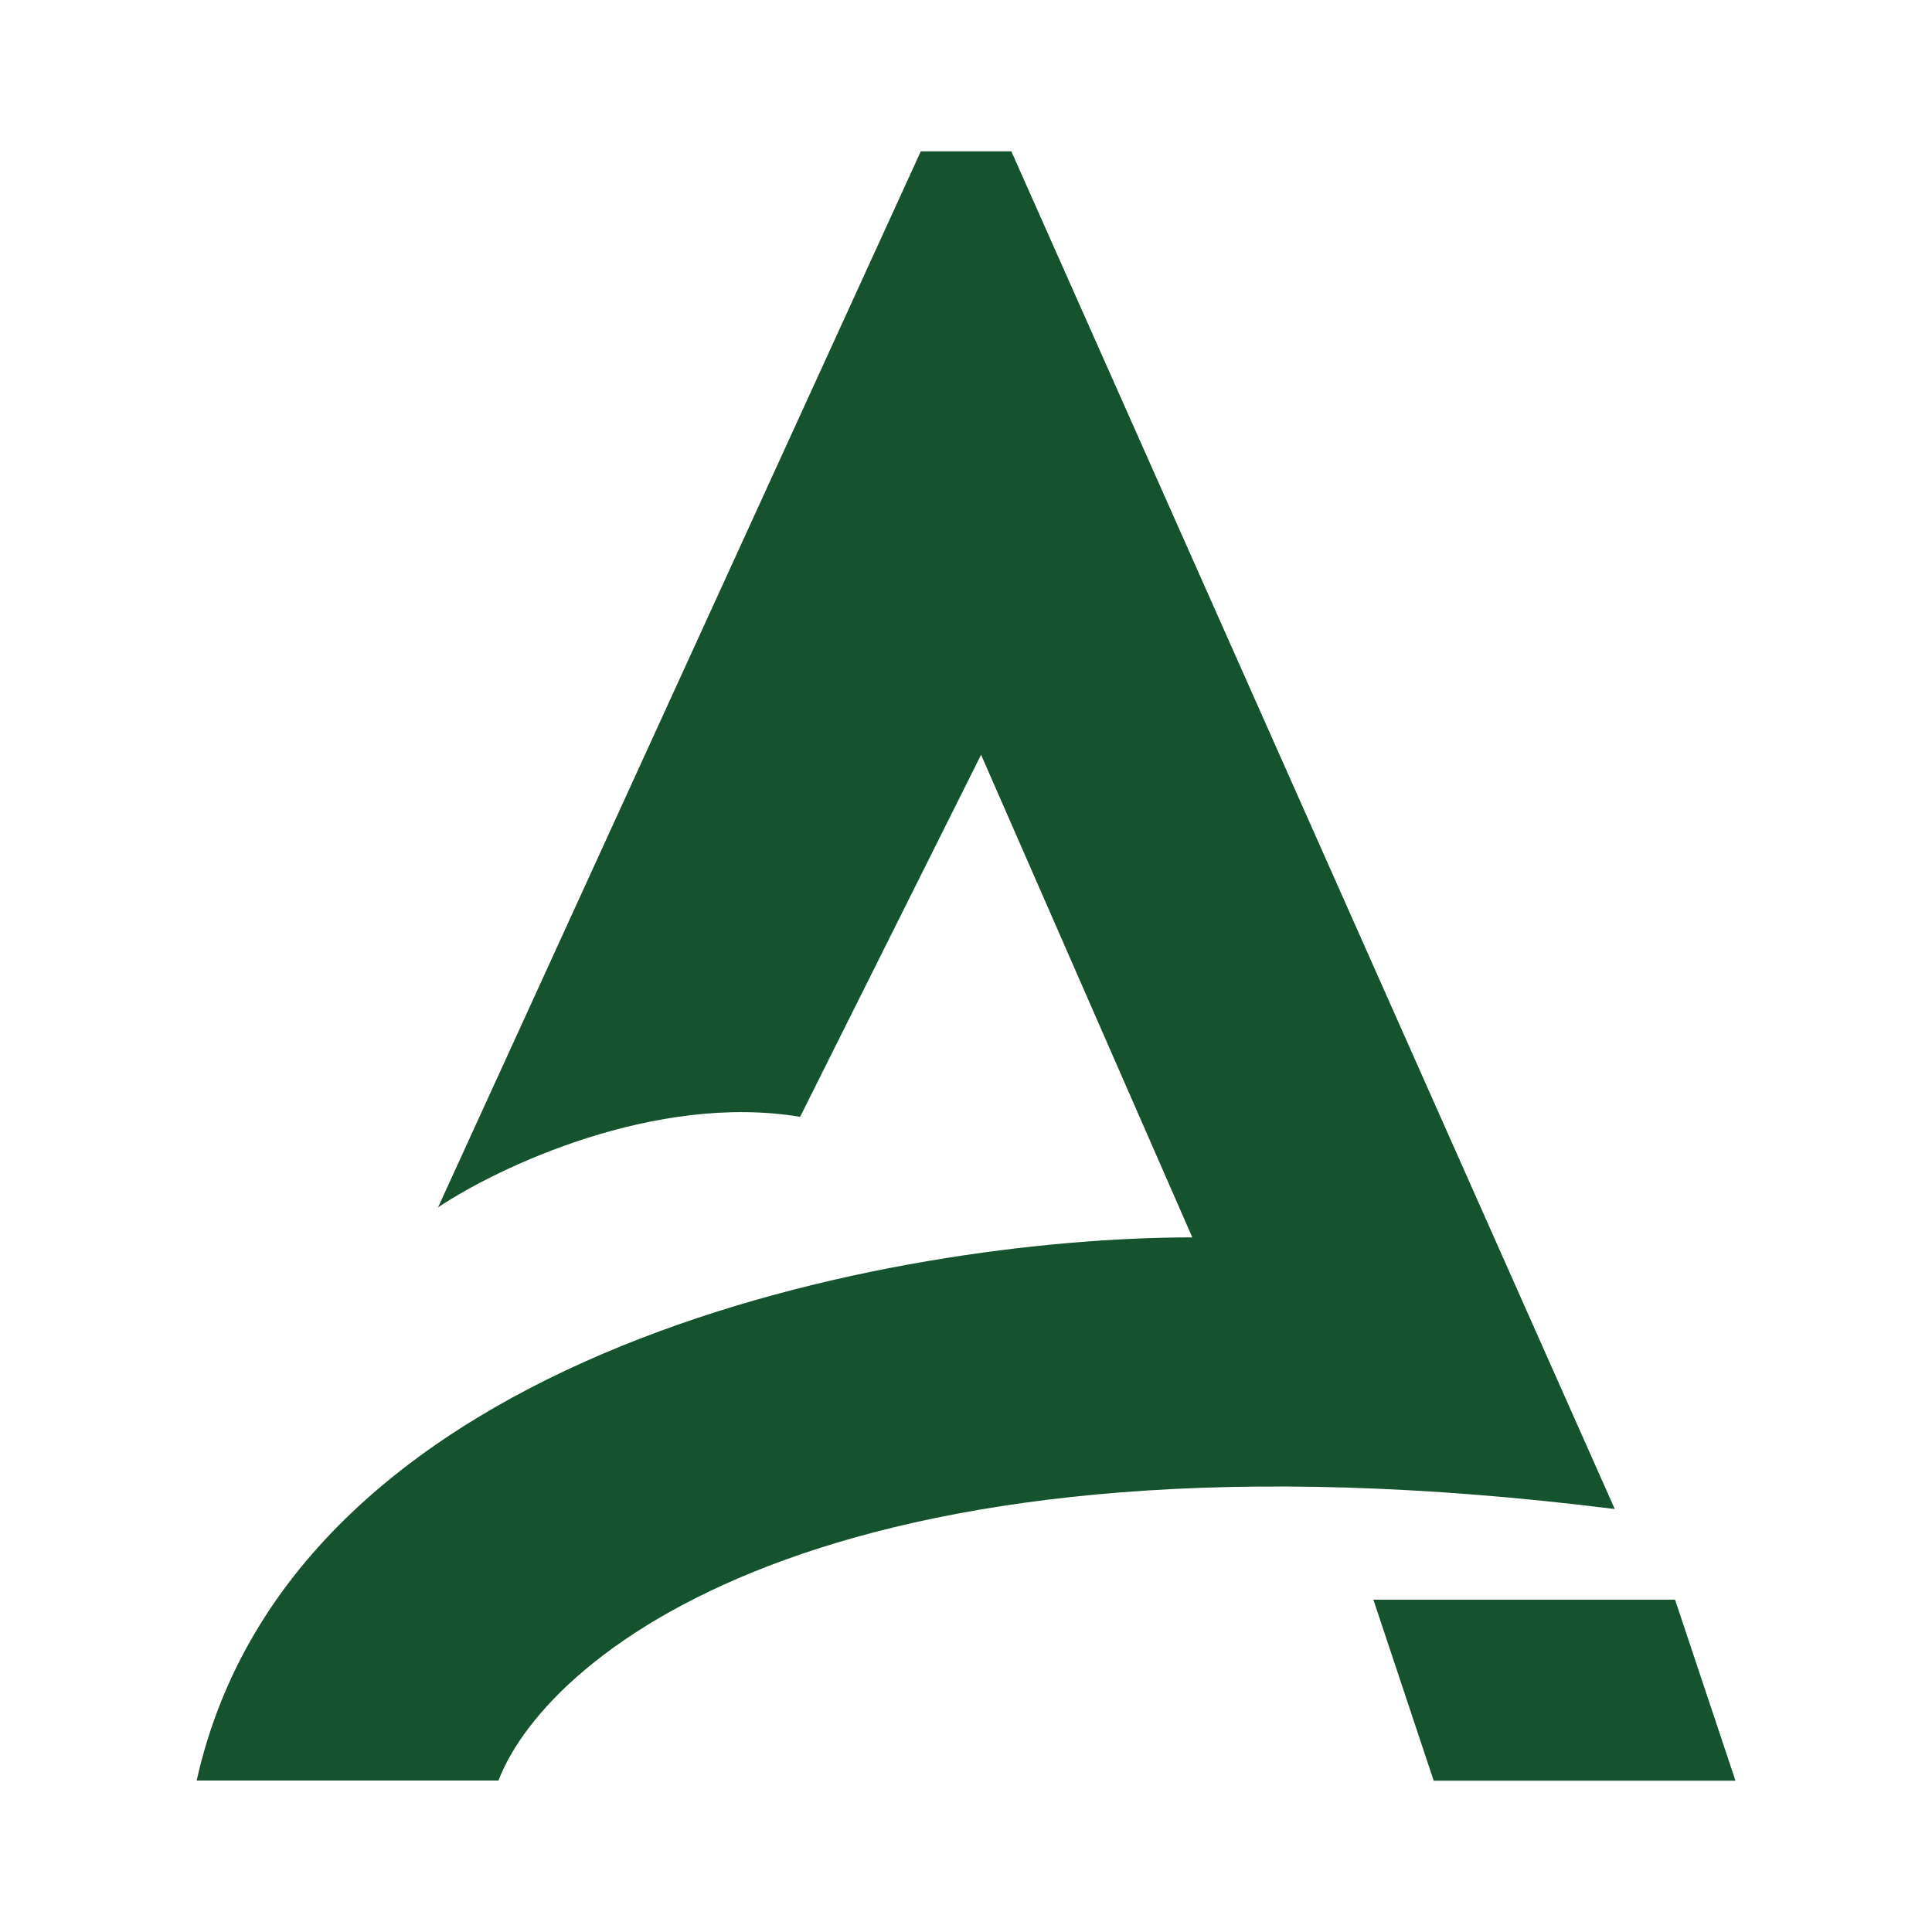 <?xml version="1.0" encoding="UTF-8"?> <!-- Generator: Adobe Illustrator 27.0.0, SVG Export Plug-In . SVG Version: 6.00 Build 0) --> <svg xmlns="http://www.w3.org/2000/svg" xmlns:xlink="http://www.w3.org/1999/xlink" version="1.2" id="Layer_1" x="0px" y="0px" viewBox="0 0 150 150" overflow="visible" xml:space="preserve"> <g> <path fill="#14532D" d="M62.12,86.71c-11.24-1.87-23.43,3.9-28.11,7.03l37.48-81.99h7.03l46.85,105.41 c-59.97-7.5-82.77,10.93-86.67,21.08H15.27c7.5-33.73,54.66-42.17,77.3-42.17L76.17,58.6L62.12,86.71z"></path> <path fill="#14532D" d="M111.31,138.25l-4.68-14.05h23.42l4.69,14.05H111.31z"></path> </g> </svg> 